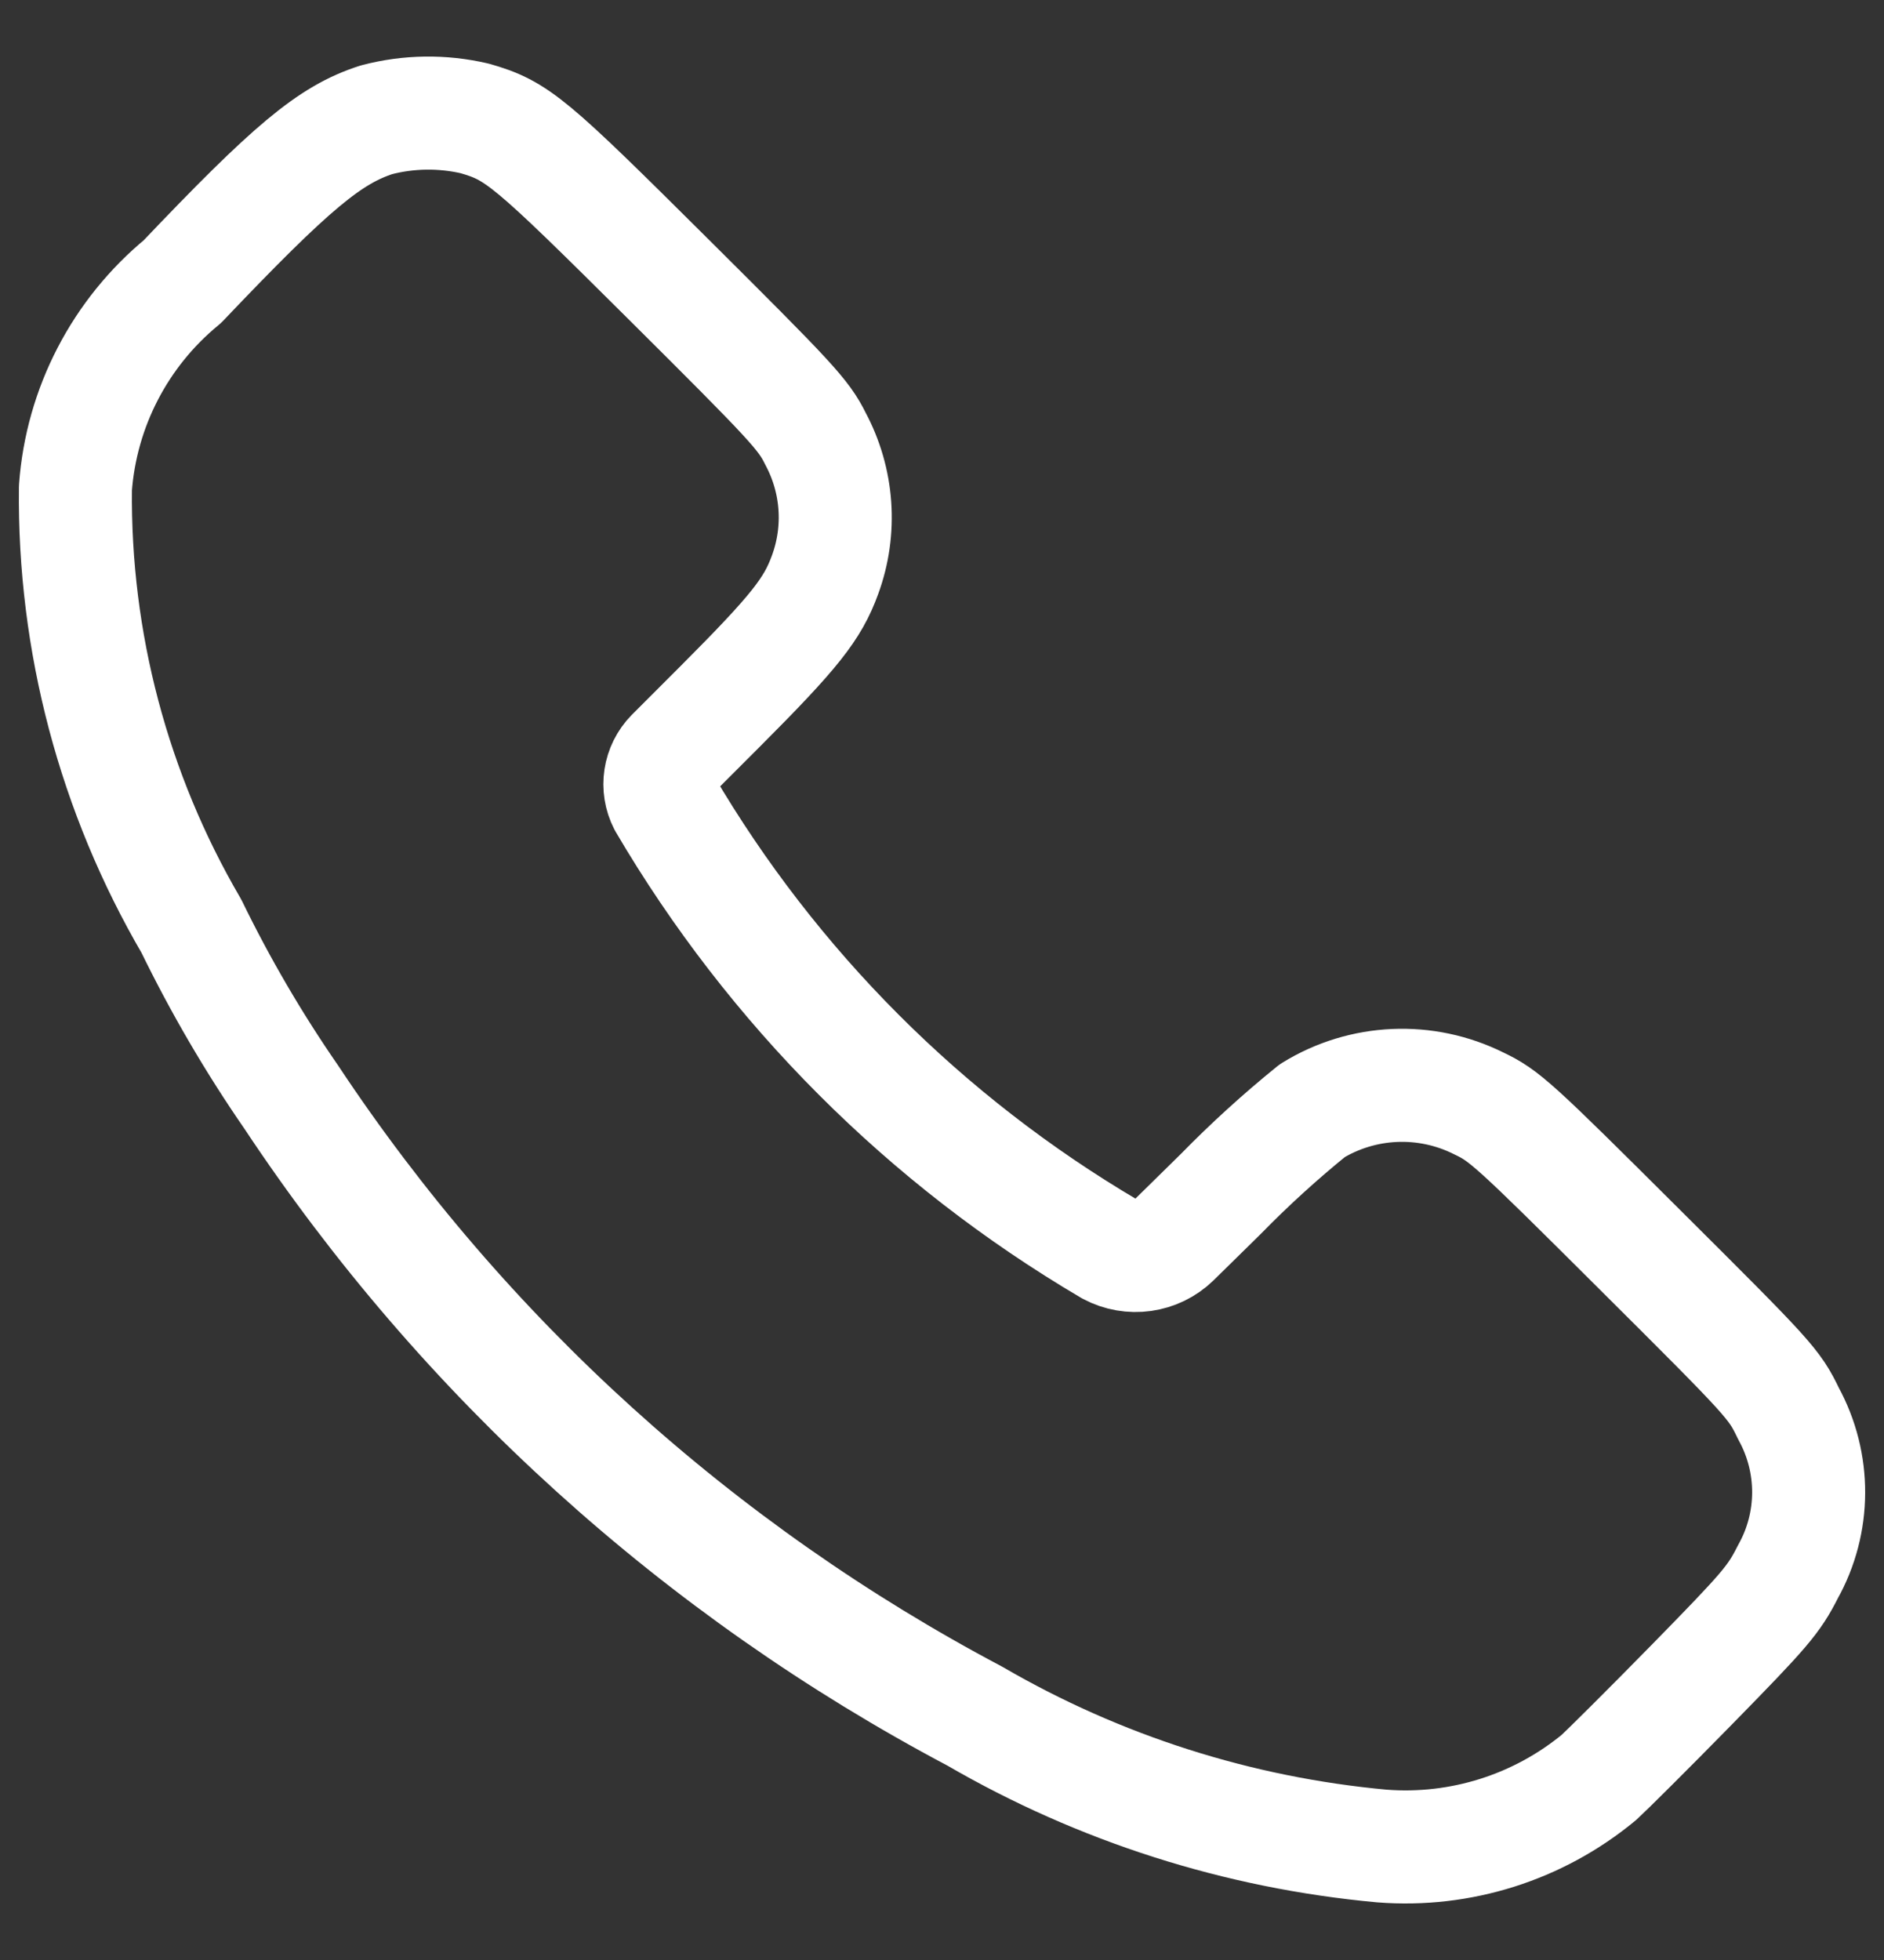 <svg width="25" height="26" viewBox="0 0 25 26" fill="none" xmlns="http://www.w3.org/2000/svg">
<rect x="0" y="0" width="25" height="26" fill="#333333" stroke="none"/>
<path fill-rule="evenodd" clip-rule="evenodd" d="M2.42 3.736C3.868 2.214 4.379 1.787 4.996 1.589C5.423 1.477 5.87 1.471 6.3 1.571C6.866 1.735 7.016 1.86 8.871 3.705C10.501 5.326 10.664 5.501 10.82 5.818C11.119 6.375 11.166 7.032 10.948 7.625C10.784 8.076 10.55 8.375 9.562 9.365L8.917 10.01C8.748 10.182 8.708 10.443 8.818 10.657C10.251 13.097 12.283 15.132 14.723 16.568C15.004 16.718 15.35 16.67 15.579 16.448L16.199 15.839C16.582 15.447 16.988 15.078 17.414 14.733C18.084 14.322 18.918 14.286 19.621 14.636C19.965 14.8 20.079 14.902 21.76 16.577C23.493 18.302 23.543 18.357 23.733 18.752C24.092 19.407 24.089 20.201 23.724 20.852C23.538 21.22 23.424 21.353 22.449 22.348C21.86 22.949 21.306 23.498 21.217 23.578C20.412 24.243 19.38 24.569 18.338 24.488C16.433 24.314 14.589 23.726 12.935 22.765C9.273 20.828 6.154 18.005 3.866 14.555C3.367 13.833 2.924 13.075 2.54 12.286C1.51 10.523 0.978 8.514 1.001 6.473C1.079 5.406 1.592 4.417 2.42 3.736Z" stroke="white" stroke-width="1.5" stroke-linecap="round" stroke-linejoin="round"/>
</svg>
